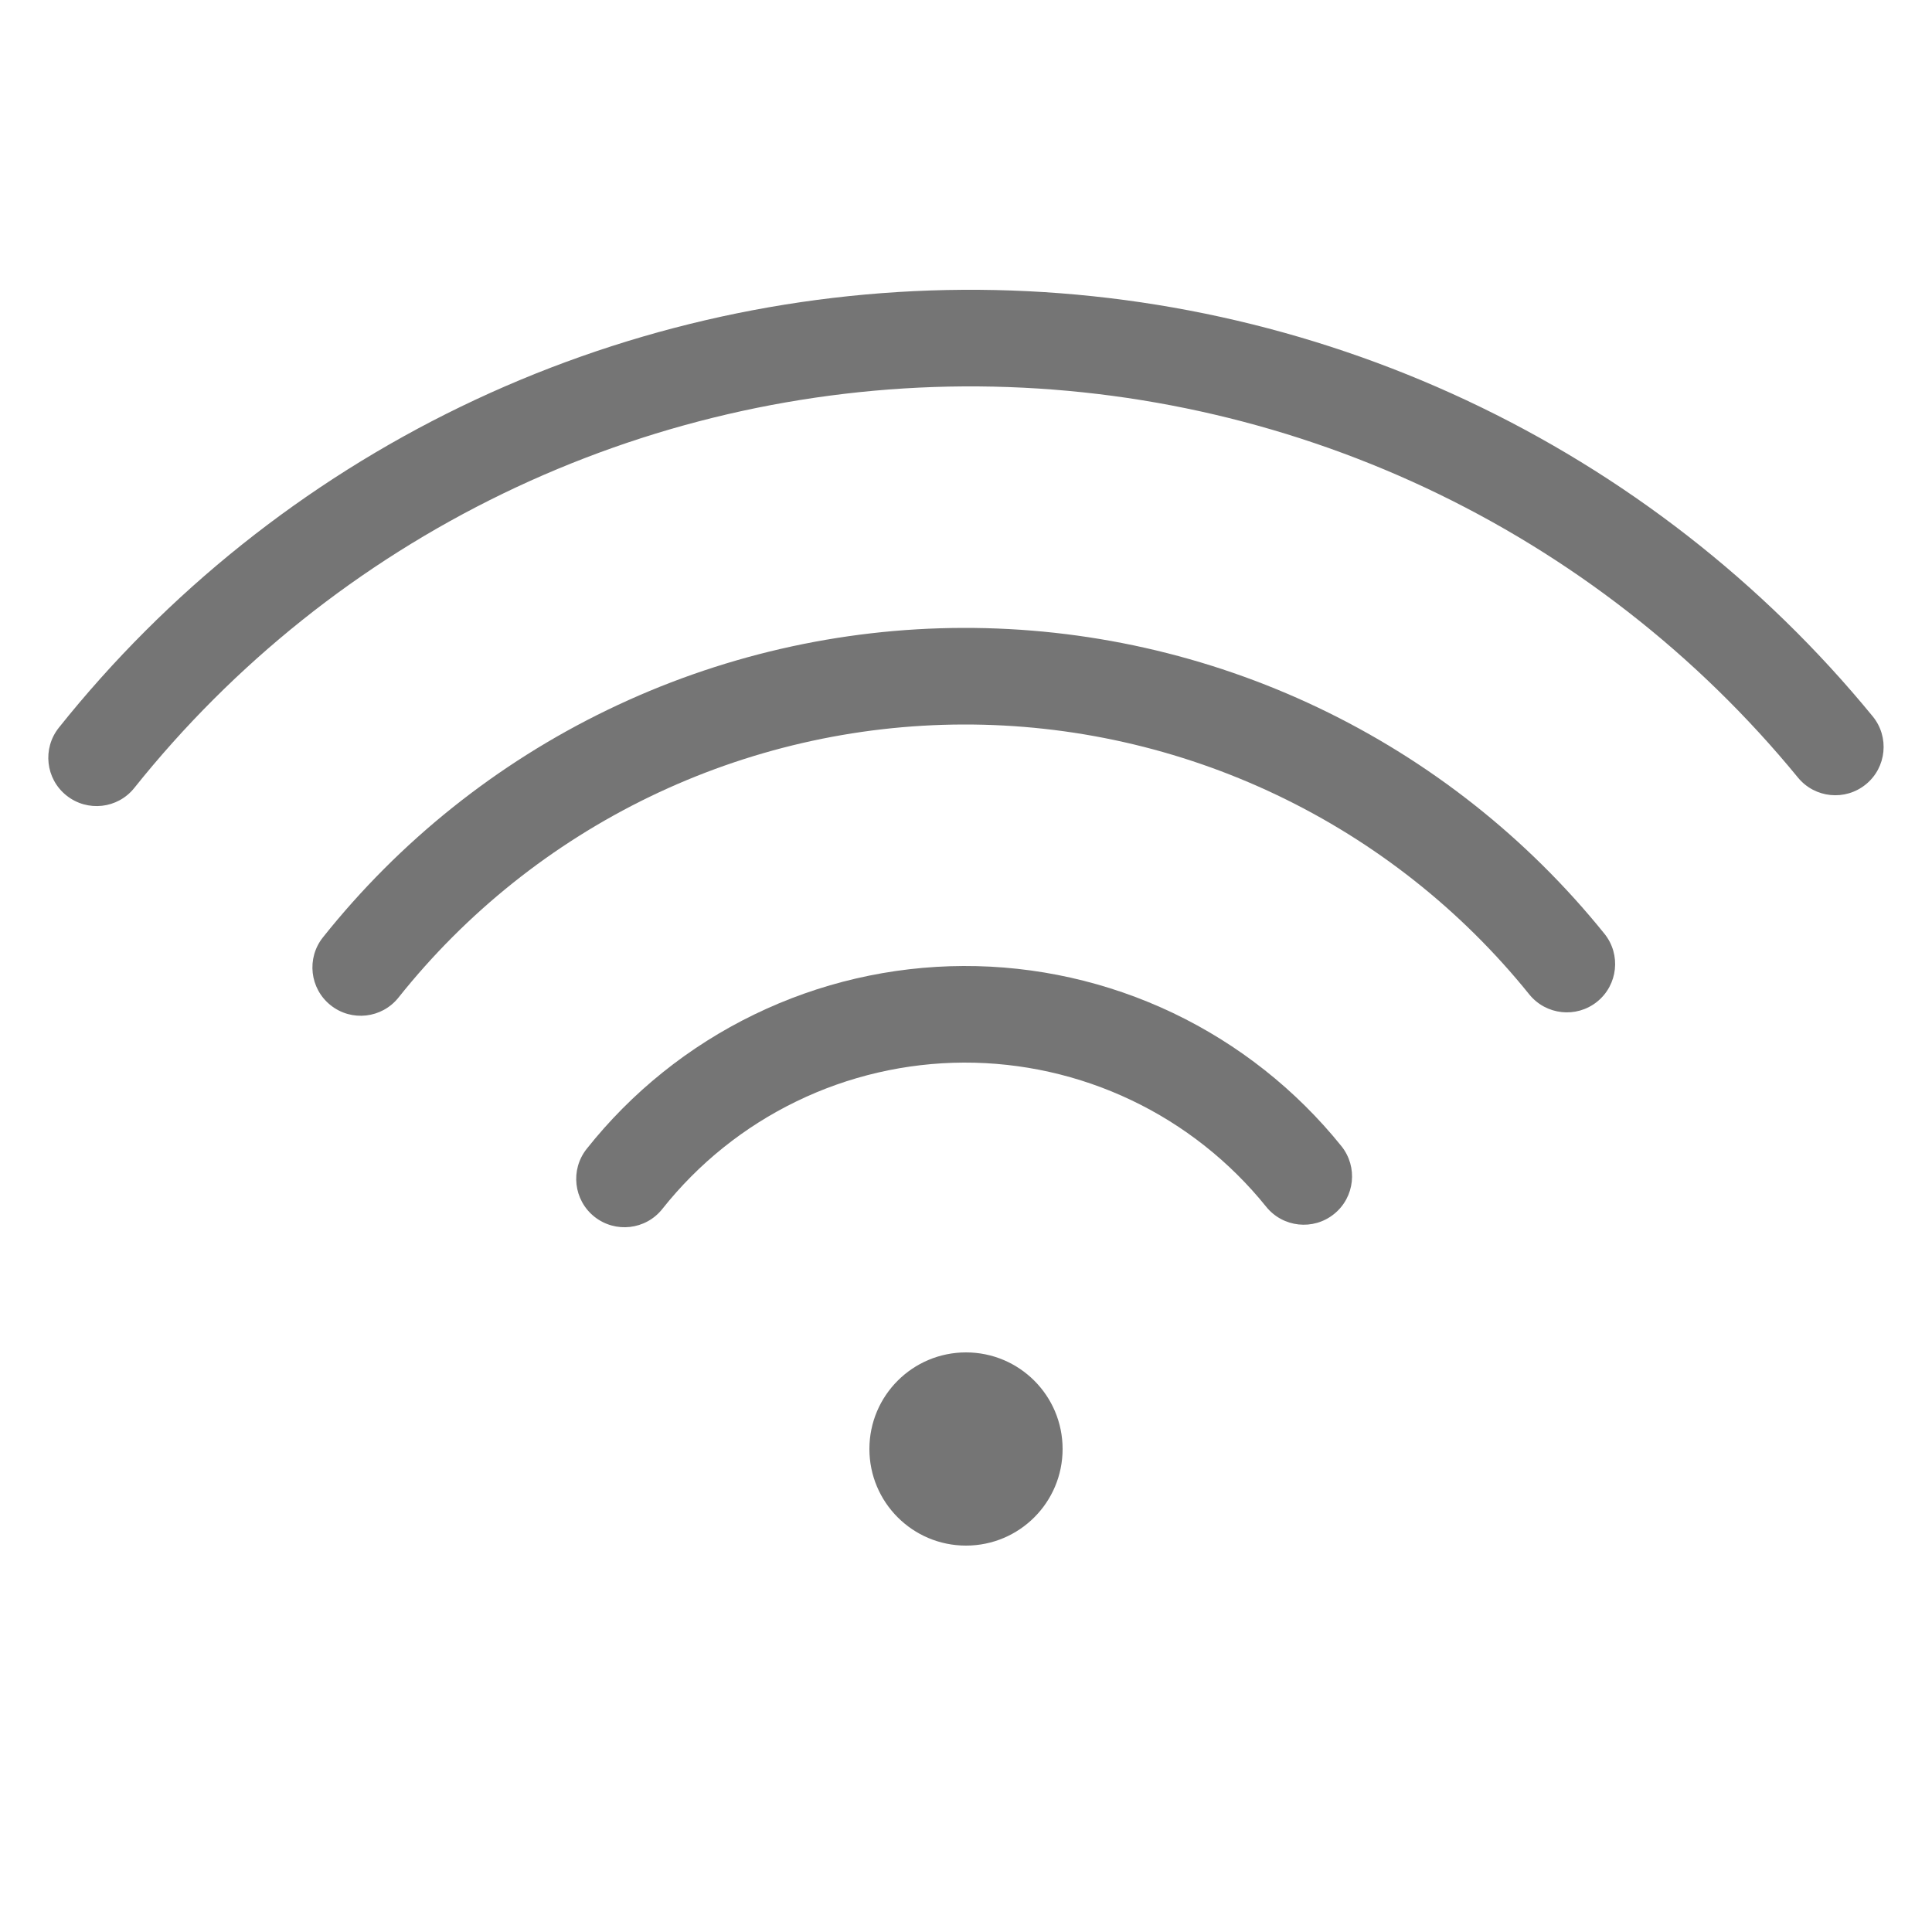 <svg width="40" height="40" viewBox="0 0 40 40" fill="none" xmlns="http://www.w3.org/2000/svg">
<path d="M30.362 8.288C27.103 6.76 23.541 5.978 19.939 6C16.337 6.023 12.786 6.849 9.546 8.417C6.306 9.986 3.461 12.257 1.219 15.065C0.874 15.497 0.944 16.126 1.376 16.47C1.808 16.815 2.437 16.745 2.781 16.313C4.837 13.739 7.446 11.656 10.418 10.217C13.389 8.779 16.647 8.021 19.952 8C23.256 7.98 26.523 8.697 29.513 10.098C32.502 11.5 35.137 13.55 37.225 16.099C37.575 16.526 38.205 16.588 38.632 16.238C39.059 15.889 39.122 15.258 38.772 14.831C36.495 12.052 33.621 9.816 30.362 8.288Z" fill="#757575"/>
<path d="M19.934 13C22.481 12.993 24.998 13.558 27.297 14.654C29.596 15.75 31.62 17.349 33.218 19.332C33.565 19.762 33.497 20.392 33.067 20.739C32.637 21.085 32.008 21.017 31.661 20.587C30.251 18.837 28.465 17.427 26.436 16.46C24.408 15.493 22.187 14.994 19.94 15C17.692 15.006 15.475 15.518 13.451 16.496C11.428 17.475 9.65 18.895 8.25 20.654C7.906 21.085 7.277 21.157 6.845 20.812C6.413 20.468 6.342 19.839 6.686 19.407C8.273 17.415 10.287 15.805 12.581 14.696C14.874 13.587 17.387 13.007 19.934 13Z" fill="#757575"/>
<path d="M19.952 22C21.153 21.996 22.339 22.262 23.423 22.778C24.507 23.294 25.461 24.048 26.214 24.983C26.56 25.414 27.19 25.482 27.62 25.135C28.05 24.789 28.118 24.16 27.772 23.729C26.831 22.56 25.638 21.618 24.284 20.972C22.929 20.327 21.446 19.994 19.945 20C18.444 20.006 16.964 20.349 15.614 21.005C14.264 21.66 13.078 22.611 12.146 23.787C11.803 24.22 11.876 24.849 12.308 25.192C12.741 25.535 13.37 25.463 13.713 25.03C14.459 24.089 15.407 23.328 16.487 22.804C17.567 22.279 18.752 22.005 19.952 22Z" fill="#757575"/>
<path d="M20 32C21.105 32 22 31.105 22 30C22 28.895 21.105 28 20 28C18.895 28 18 28.895 18 30C18 31.105 18.895 32 20 32Z" fill="#757575"/>
</svg>
